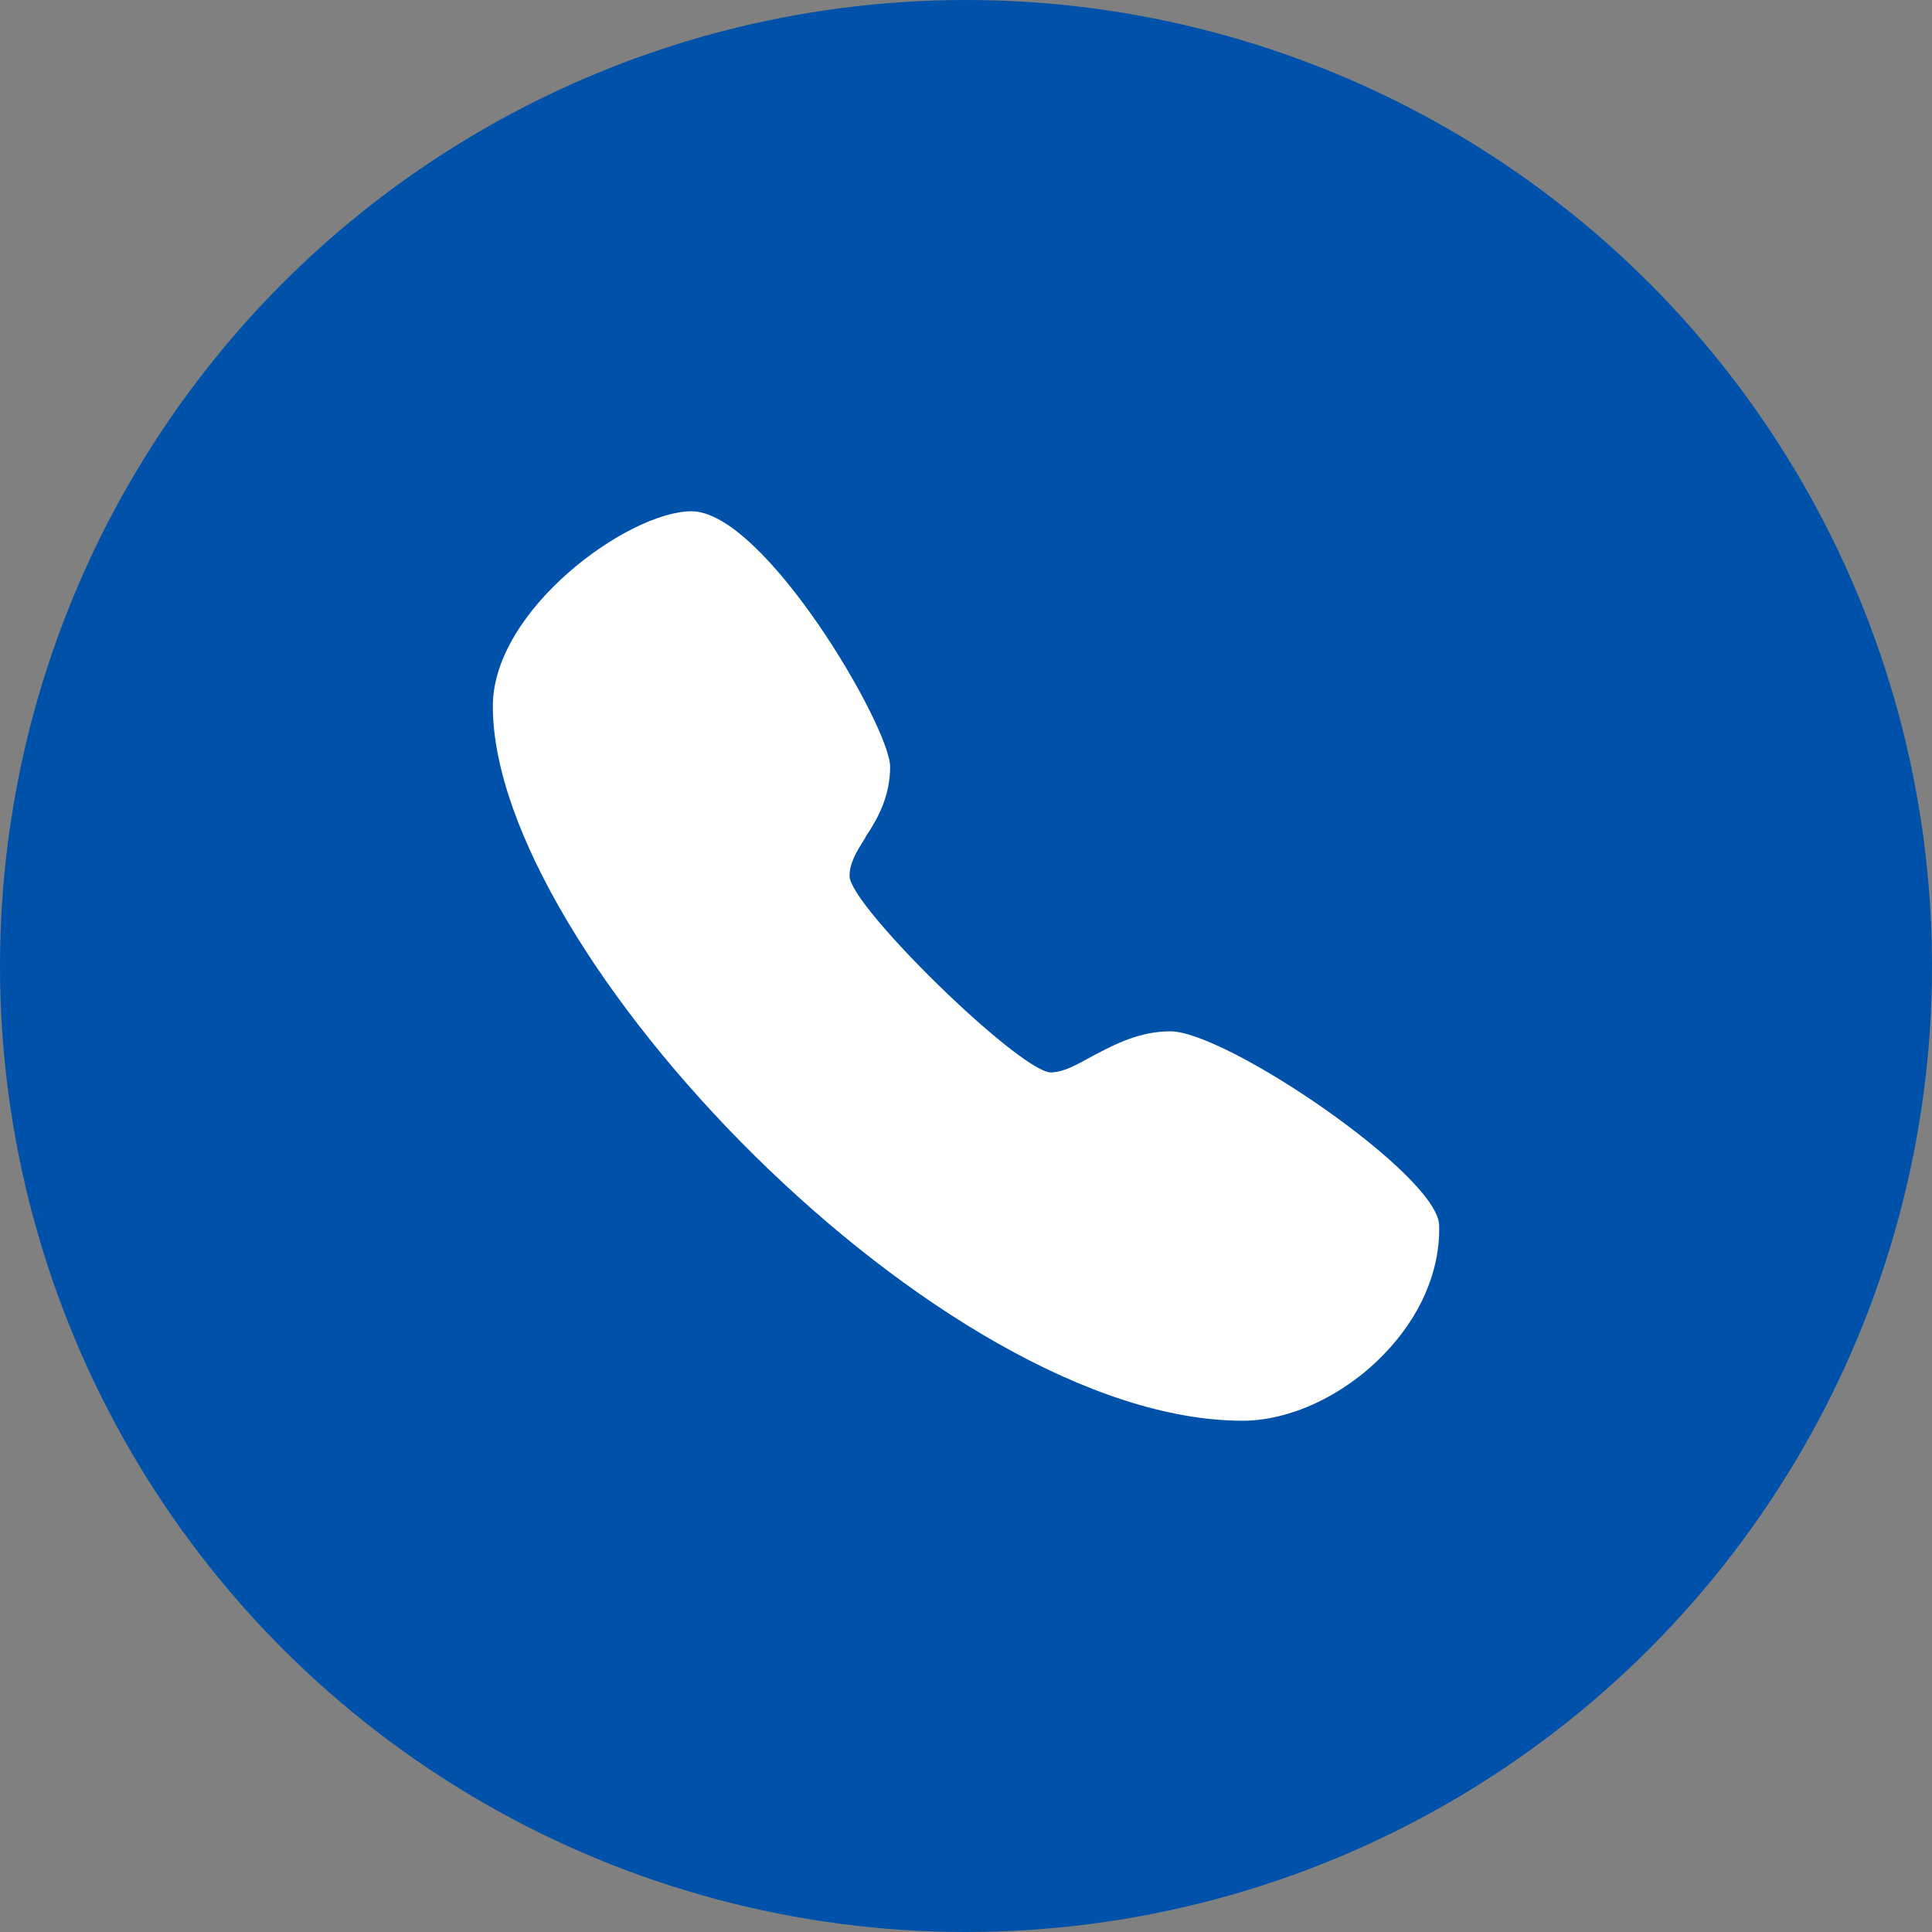 <svg width="66" height="66" viewBox="0 0 66 66" fill="none" xmlns="http://www.w3.org/2000/svg">
<rect x="0" y="0" width="66" height="66" fill="#808080" stroke="none"/>
<circle cx="33" cy="33" r="33" fill="#0051A9"/>
<path d="M39.984 35.232C38.958 35.232 38.13 35.646 37.356 36.06L37.32 36.078C36.762 36.384 36.33 36.636 35.862 36.636C34.692 36.474 29.076 30.984 29.022 29.94C29.022 29.49 29.238 29.13 29.544 28.644L29.58 28.572C29.994 27.96 30.408 27.186 30.408 26.196C30.408 24.828 26.106 17.466 23.622 17.466C21.48 17.466 16.836 20.814 16.836 24.126C16.836 32.532 32.154 48.534 42.45 48.534C44.052 48.534 45.888 47.688 47.238 46.302C48.516 45.006 49.2 43.422 49.164 41.874C49.164 40.164 41.892 35.232 39.984 35.232Z" fill="white"/>
</svg>

